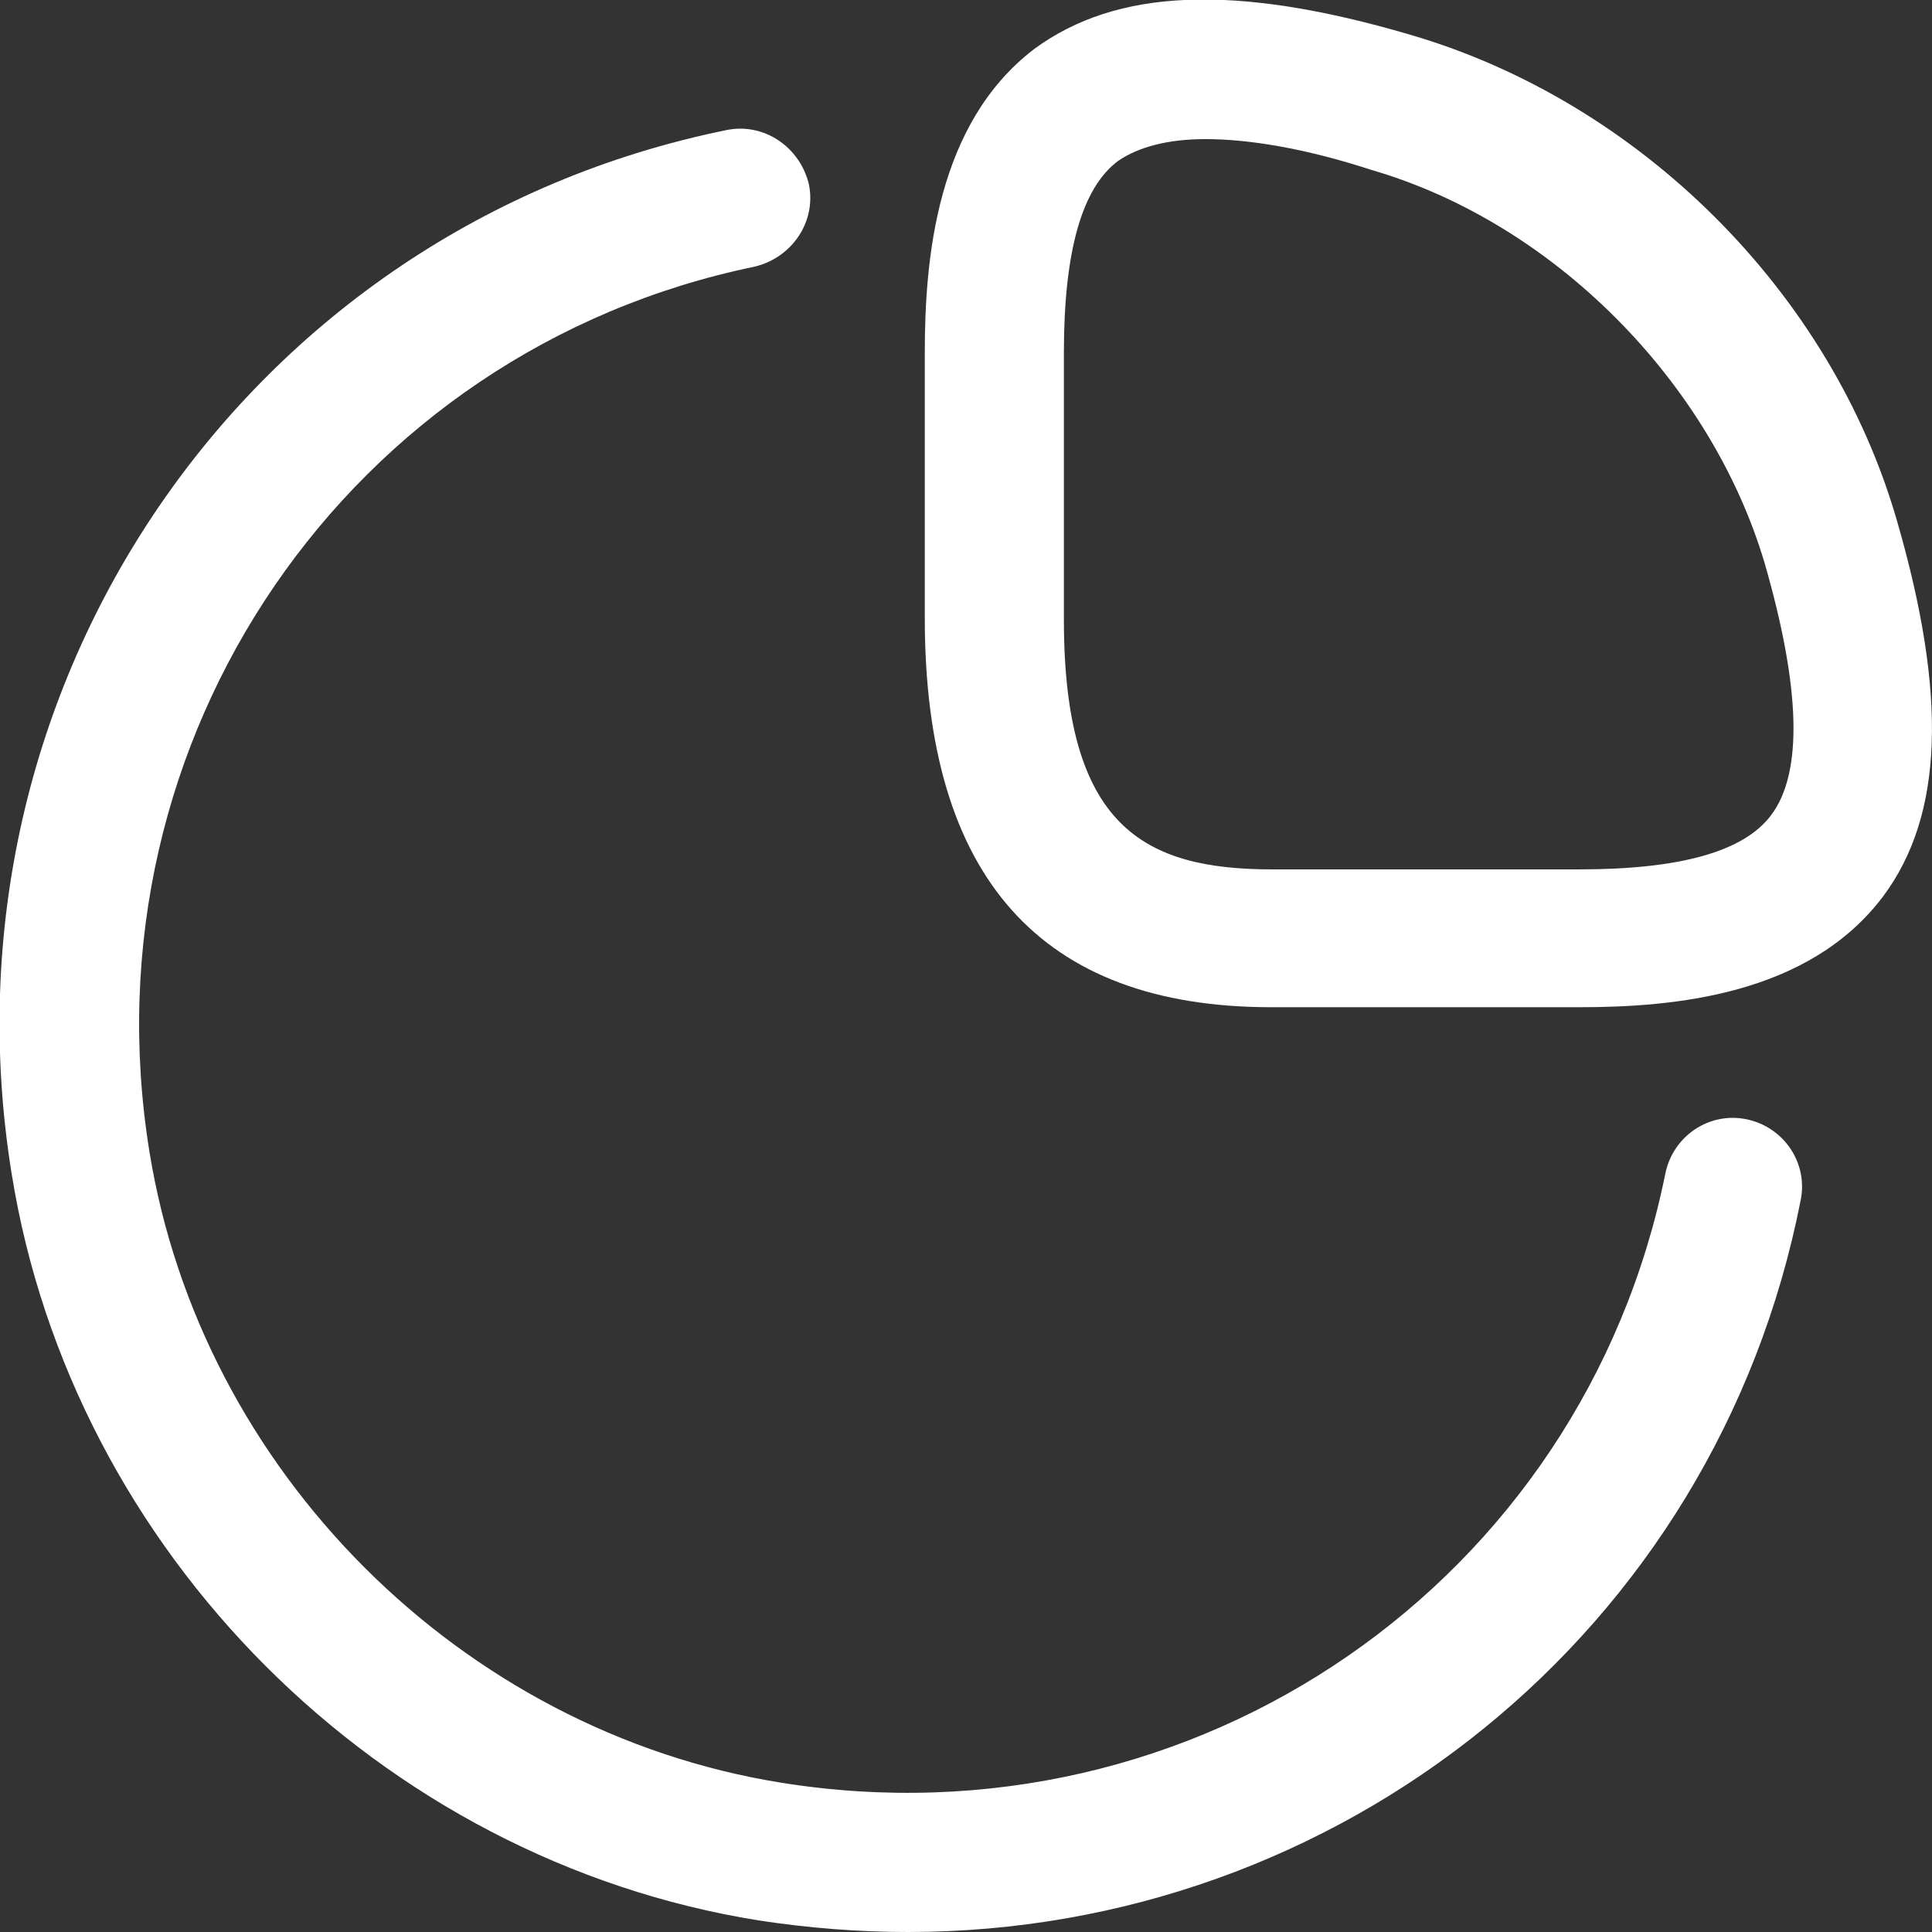 <?xml version="1.0" encoding="utf-8"?>
<!-- Generator: Adobe Illustrator 27.9.0, SVG Export Plug-In . SVG Version: 6.00 Build 0)  -->
<svg version="1.1" id="Layer_1" xmlns="http://www.w3.org/2000/svg" xmlns:xlink="http://www.w3.org/1999/xlink" x="0px" y="0px"
	 viewBox="0 0 150 150" style="enable-background:new 0 0 150 150;" xml:space="preserve">
<rect x="0" y="0" width="150" height="150" fill="#333333" stroke="none"/>
<style type="text/css">
	.st0{fill:#FFFFFF;}
</style>
<g>
	<path class="st0" d="M122.6,78.2H98.7c-17.9,0-26.9-10.1-26.9-30.2V27.4c0-7.3,0.9-17.8,8.5-23.6c6.4-4.7,15.6-5.1,29.2-1.1
		c17.8,5.2,32.7,20,37.8,37.8c3.9,13.5,3.6,22.8-1.1,29.1C140.4,77.3,129.9,78.2,122.6,78.2z M93.6,10.8c-2.9,0-5.2,0.6-6.8,1.7
		c-2.8,2.1-4.2,7-4.2,14.9v20.7c0,16.1,6.2,19.4,16.2,19.4h23.8c7.9,0,12.8-1.4,14.9-4.2c2.5-3.3,2.3-9.9-0.5-19.6
		c-4.2-14.1-16.4-26.4-30.5-30.5C101.3,11.5,96.9,10.8,93.6,10.8z"/>
	<path class="st0" d="M70.5,150c-3.8,0-7.7-0.3-11.6-0.9c-29.4-4.7-53.3-28.6-58-58c-6.1-37.8,18.2-73.4,55.5-81
		c2.9-0.6,5.7,1.3,6.4,4.2c0.6,2.9-1.3,5.7-4.2,6.4c-31.5,6.5-52.2,36.6-47,68.7c4,24.8,24.2,45,49,49c32.2,5.2,62.3-15.6,68.7-47.3
		c0.6-2.9,3.4-4.8,6.3-4.2c2.9,0.6,4.8,3.4,4.2,6.3C133.2,126.8,103.9,150,70.5,150z"/>
</g>
</svg>
